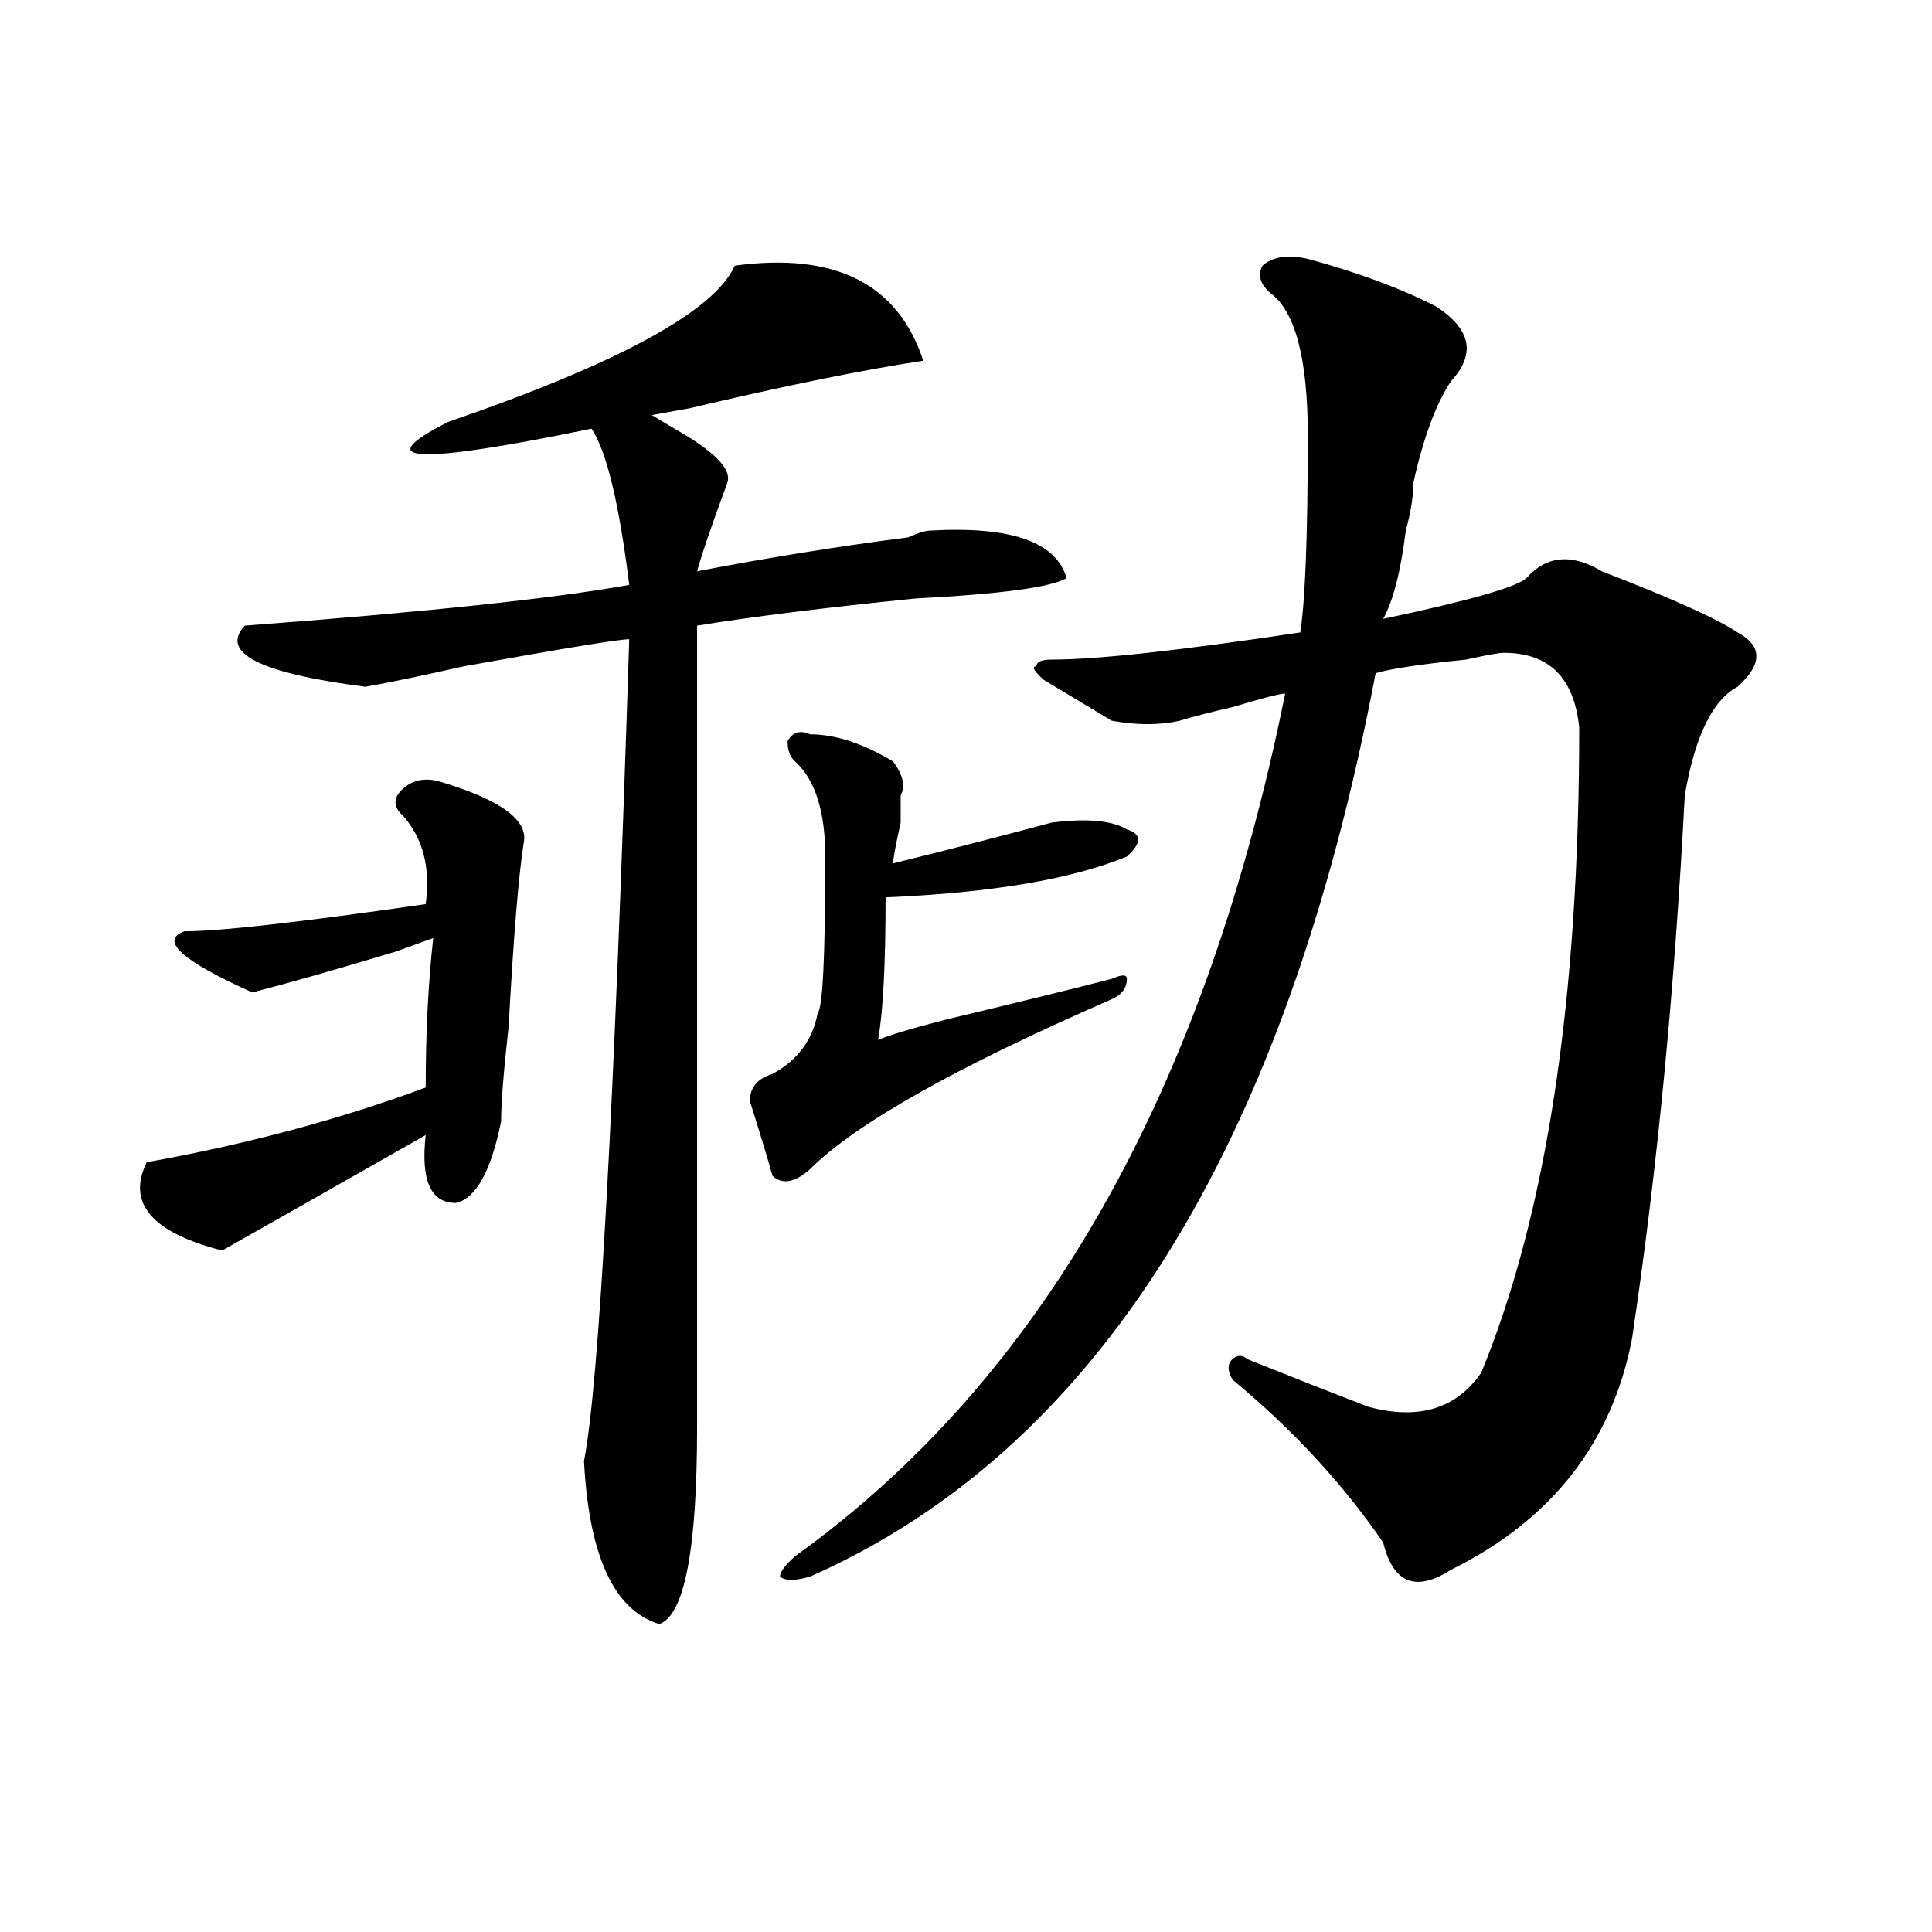 <?xml version="1.0" encoding="utf-8"?>
<!-- Generator: Adobe Illustrator 16.0.0, SVG Export Plug-In . SVG Version: 6.00 Build 0)  -->
<!DOCTYPE svg PUBLIC "-//W3C//DTD SVG 1.1//EN" "http://www.w3.org/Graphics/SVG/1.1/DTD/svg11.dtd">
<svg version="1.1" id="图层_1" xmlns="http://www.w3.org/2000/svg" xmlns:xlink="http://www.w3.org/1999/xlink" x="0px" y="0px"
	 width="1000px" height="1000px" viewBox="0 0 1000 1000" enable-background="new 0 0 1000 1000" xml:space="preserve">
<path d="M208.629,422.266c-5.244-4.669-5.244-9.338,0-14.063c5.183-4.669,11.707-5.822,19.512-3.516
	c31.219,9.394,45.486,19.94,42.926,31.641c-2.622,16.425-5.244,48.065-7.805,94.922c-2.622,23.456-3.902,39.881-3.902,49.219
	c-5.244,25.818-13.049,39.881-23.414,42.188c-13.049,0-18.231-11.7-15.609-35.156c-49.45,28.125-84.571,48.065-105.363,59.766
	c-36.463-9.338-49.45-24.609-39.023-45.703c52.011-9.338,100.119-22.247,144.387-38.672c0-28.125,1.28-53.888,3.902-77.344
	l-19.512,7.031c-31.219,9.394-55.975,16.425-74.145,21.094c-36.463-16.369-48.17-26.916-35.121-31.641
	c18.17,0,59.815-4.669,124.875-14.063C222.896,449.237,218.994,434.021,208.629,422.266z M380.332,137.5
	c52.011-7.031,84.51,9.394,97.559,49.219c-31.219,4.725-71.584,12.909-120.973,24.609l-19.512,3.516l11.707,7.031
	c20.792,11.756,29.877,21.094,27.316,28.125c-7.805,21.094-13.049,36.365-15.609,45.703c36.401-7.031,72.803-12.854,109.266-17.578
	c5.183-2.307,9.085-3.516,11.707-3.516c41.584-2.307,64.998,5.878,70.242,24.609c-7.805,4.725-33.841,8.24-78.047,10.547
	c-46.828,4.725-84.571,9.394-113.168,14.063c0,128.925,0,267.188,0,414.844c0,63.281-6.524,97.229-19.512,101.953
	c-23.414-7.031-36.463-35.156-39.023-84.375c7.805-39.825,15.609-181.604,23.414-425.391c-5.244,0-33.841,4.725-85.852,14.063
	c-20.854,4.725-37.743,8.24-50.73,10.547c-54.633-7.031-75.486-17.578-62.438-31.641c93.656-7.031,159.996-14.063,199.02-21.094
	c-5.244-42.188-11.707-69.104-19.512-80.859c-91.096,18.787-115.79,17.578-74.145-3.516
	C320.455,187.928,369.905,160.956,380.332,137.5z M419.355,380.078c12.987,0,27.316,4.725,42.926,14.063
	c5.183,7.031,6.463,12.909,3.902,17.578v14.063c-2.622,11.756-3.902,18.787-3.902,21.094c28.597-7.031,55.913-14.063,81.949-21.094
	c18.17-2.307,31.219-1.153,39.023,3.516c7.805,2.362,7.805,7.031,0,14.063c-28.658,11.756-70.242,18.787-124.875,21.094
	c0,35.156-1.342,59.766-3.902,73.828c5.183-2.307,16.89-5.822,35.121-10.547c39.023-9.338,67.62-16.369,85.852-21.094
	c5.183-2.307,7.805-2.307,7.805,0c0,4.725-2.622,8.24-7.805,10.547c-80.669,35.156-132.68,64.49-156.094,87.891
	c-7.805,7.031-14.329,8.24-19.512,3.516c-2.622-9.338-6.524-22.247-11.707-38.672c0-7.031,3.902-11.7,11.707-14.063
	c12.987-7.031,20.792-17.578,23.414-31.641c2.561-2.307,3.902-29.278,3.902-80.859c0-23.4-5.244-39.825-15.609-49.219
	c-2.622-2.307-3.902-5.822-3.902-10.547C410.209,378.925,414.111,377.771,419.355,380.078z M676.91,133.984
	c25.975,7.031,48.108,15.271,66.34,24.609c18.17,11.756,20.792,24.609,7.805,38.672C743.25,209.021,736.726,226.6,731.543,250
	c0,7.031-1.342,15.271-3.902,24.609c-2.622,21.094-6.524,36.365-11.707,45.703c44.206-9.338,68.9-16.369,74.145-21.094
	c10.365-11.7,23.414-12.854,39.023-3.516c36.401,14.063,59.815,24.609,70.242,31.641c12.987,7.031,12.987,16.425,0,28.125
	c-13.049,7.031-22.134,25.818-27.316,56.25c-5.244,100.8-14.329,194.568-27.316,281.25c-10.427,53.943-41.646,93.769-93.656,119.531
	c-18.231,11.7-29.938,7.031-35.121-14.063c-20.854-30.432-46.828-58.557-78.047-84.375c-2.622-4.669-2.622-8.185,0-10.547
	c2.561-2.307,5.183-2.307,7.805,0c23.414,9.394,44.206,17.578,62.438,24.609c25.975,7.031,45.486,1.209,58.535-17.578
	c33.779-82.013,50.73-193.359,50.73-333.984c-2.622-25.763-15.609-38.672-39.023-38.672c-2.622,0-9.146,1.209-19.512,3.516
	c-23.414,2.362-39.023,4.725-46.828,7.031c-46.828,246.094-144.387,401.99-292.676,467.578c-7.805,2.307-13.049,2.307-15.609,0
	c0-2.362,2.561-5.878,7.805-10.547c127.436-91.406,212.007-240.216,253.652-446.484c-2.622,0-11.707,2.362-27.316,7.031
	c-10.427,2.362-19.512,4.725-27.316,7.031c-10.427,2.362-22.134,2.362-35.121,0c-7.805-4.669-19.512-11.7-35.121-21.094
	c-5.244-4.669-6.524-7.031-3.902-7.031c0-2.307,2.561-3.516,7.805-3.516c23.414,0,66.34-4.669,128.777-14.063
	c2.561-16.369,3.902-50.372,3.902-101.953c0-39.825-6.524-64.435-19.512-73.828c-5.244-4.669-6.524-9.338-3.902-14.063
	C658.679,132.831,666.483,131.678,676.91,133.984z"/>
</svg>
